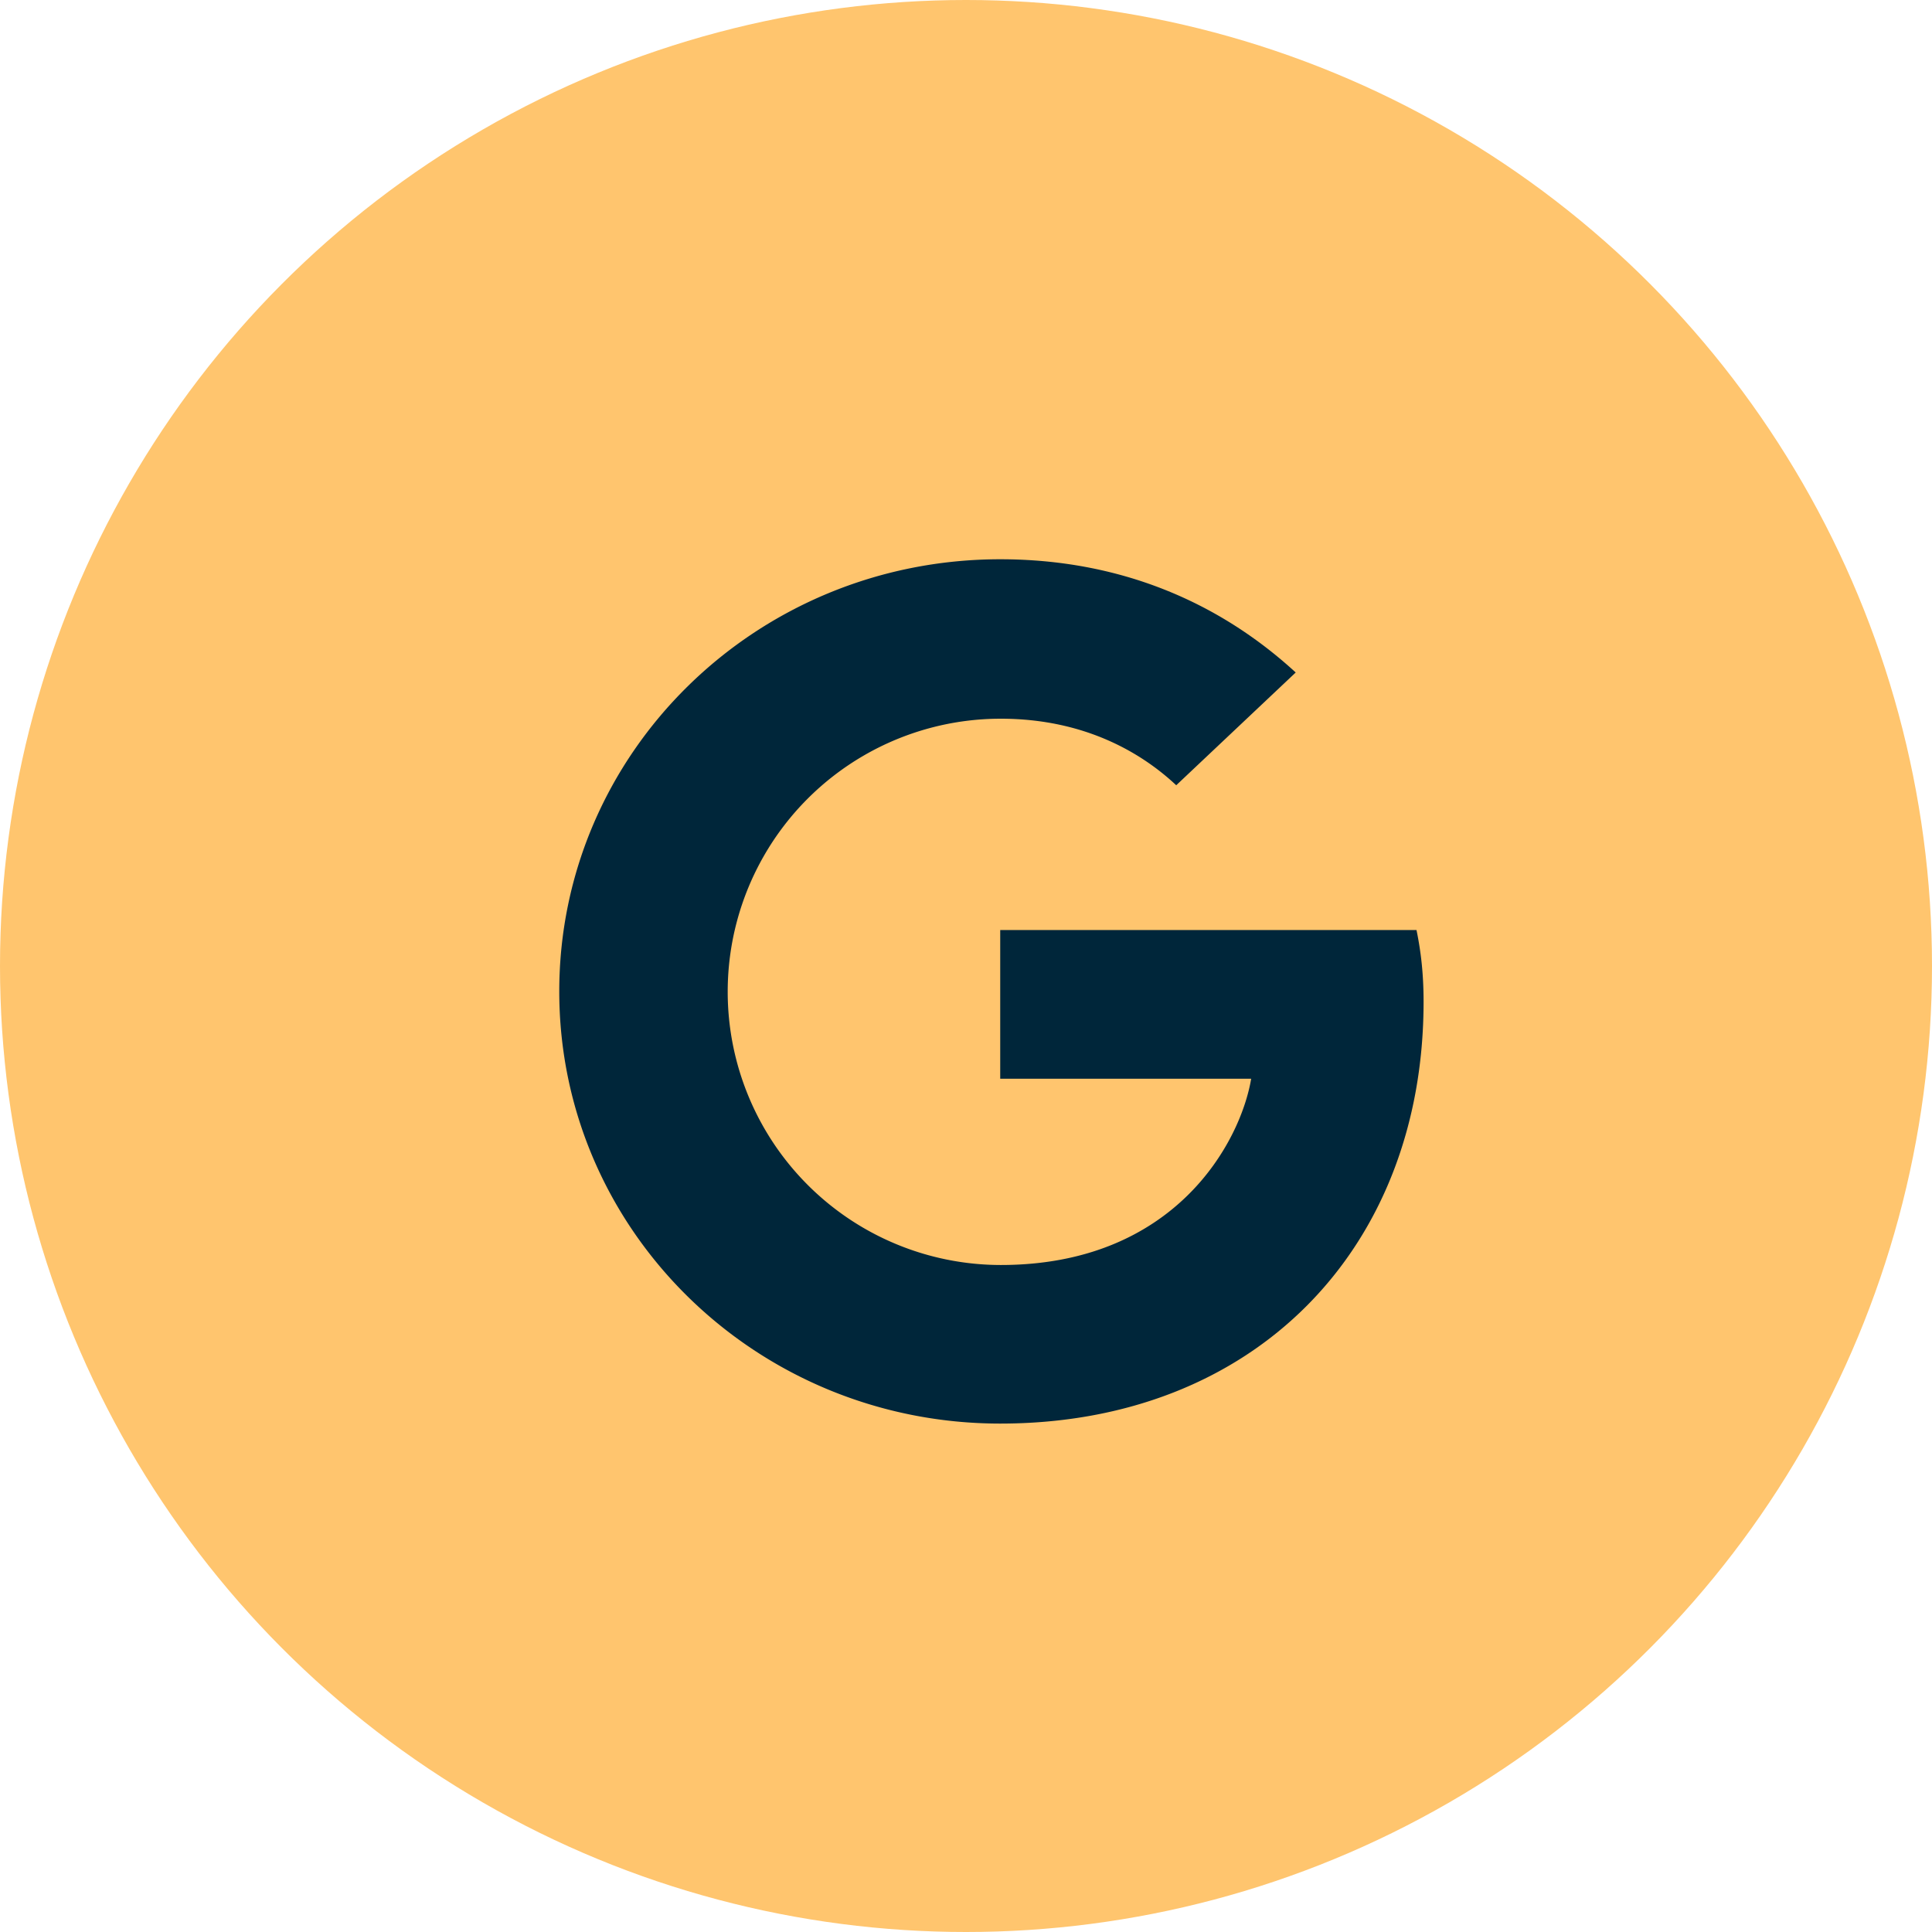 <svg width="38" height="38" viewBox="0 0 38 38" xmlns="http://www.w3.org/2000/svg">
    <g fill="none" fill-rule="evenodd">
        <circle fill="#FFC56E" cx="19" cy="19" r="19"/>
        <path d="M11 19.5c0-4.7 3.877-8.5 8.673-8.5 2.342 0 4.294.833 5.812 2.227l-2.35 2.218c-.643-.603-1.762-1.309-3.453-1.309a5.37 5.37 0 0 0-5.369 5.373 5.375 5.375 0 0 0 5.37 5.372c3.434 0 4.718-2.423 4.926-3.664h-4.936v-2.924h8.188c.087.425.139.858.139 1.411C28 24.558 24.678 28 19.673 28 14.877 28 11 24.2 11 19.5z" fill="#00263A"/>
    </g>
</svg>
